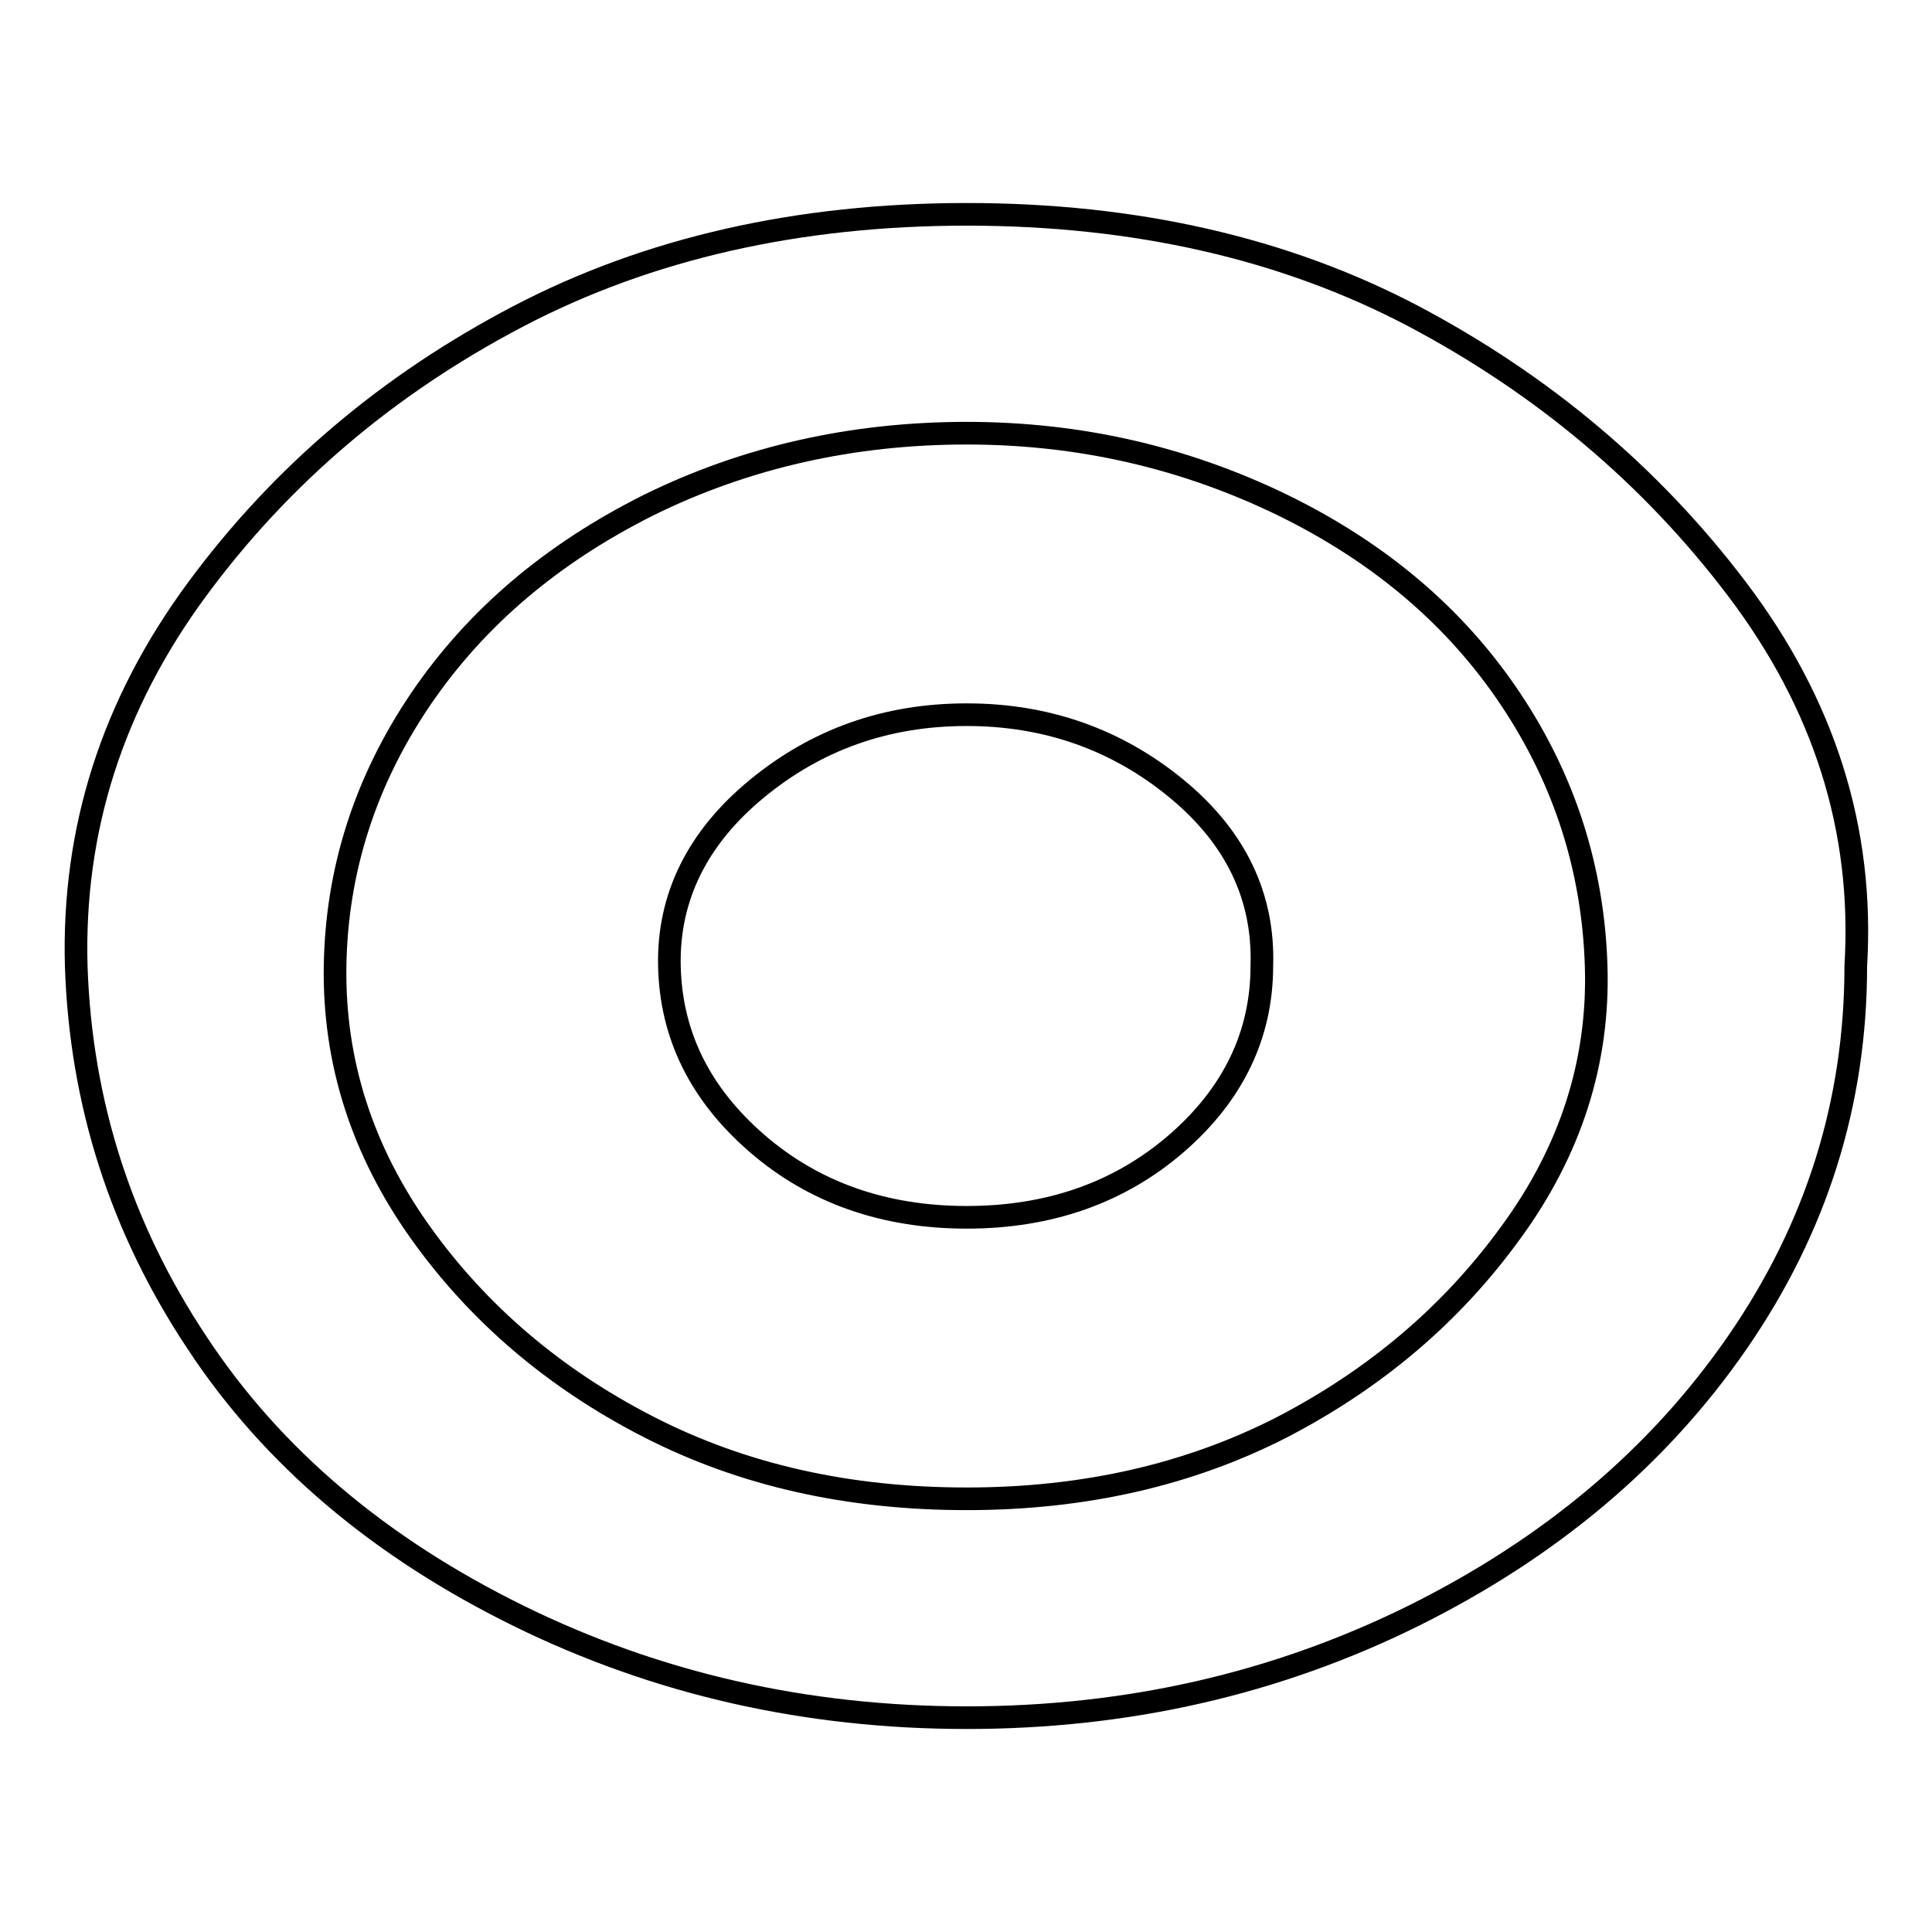 <?xml version="1.0" encoding="utf-8"?>
<!-- Svg Vector Icons : http://www.onlinewebfonts.com/icon -->
<!DOCTYPE svg PUBLIC "-//W3C//DTD SVG 1.1//EN" "http://www.w3.org/Graphics/SVG/1.1/DTD/svg11.dtd">
<svg version="1.1" xmlns="http://www.w3.org/2000/svg" xmlns:xlink="http://www.w3.org/1999/xlink" x="0px" y="0px" viewBox="0 0 256 256" enable-background="new 0 0 256 256" xml:space="preserve">
<g><g><path stroke-width="3" fill-opacity="0" stroke="#000000"  d="M167.2,128c0,9.1-3.8,17-11.3,23.5c-7.5,6.5-16.8,9.8-27.8,9.8c-11,0-20.3-3.3-27.8-9.8c-7.5-6.5-11.4-14.3-11.6-23.5c-0.2-9.1,3.7-17,11.6-23.5c7.9-6.5,17.1-9.8,27.8-9.8c10.6,0,19.9,3.3,27.8,9.8C163.8,111,167.5,118.9,167.2,128z M128.1,57.4c-15.2,0-29.3,3.2-42.1,9.5c-12.8,6.4-22.9,14.9-30.3,25.8c-7.3,10.8-11.1,22.6-11.3,35.3c-0.2,12.7,3.6,24.5,11.3,35.3c7.7,10.8,17.8,19.4,30.3,25.8c12.5,6.4,26.5,9.5,42.1,9.5c15.6,0,29.5-3.2,41.8-9.5c12.3-6.4,22.4-14.9,30.3-25.8c7.9-10.8,11.7-22.6,11.3-35.3c-0.4-12.7-4.1-24.5-11.3-35.3C193,81.9,183,73.3,169.9,66.9C156.9,60.6,143,57.4,128.1,57.4z M245.9,128c0,18.1-5.2,34.7-15.7,49.9c-10.5,15.2-24.8,27.2-42.9,36.2c-18.2,9-37.9,13.5-59.2,13.5c-21.3,0-41.1-4.5-59.4-13.5c-18.3-9-32.6-21-42.6-36.2c-10.1-15.2-15.4-31.8-16-49.9c-0.5-18.1,4.8-34.7,16-49.9c11.2-15.2,25.4-27.2,42.6-36.2c17.2-9,37.1-13.5,59.4-13.5s42.1,4.5,59.2,13.5c17,9,31.4,21,42.9,36.2C241.7,93.3,247,109.9,245.9,128z"/></g></g>
</svg>